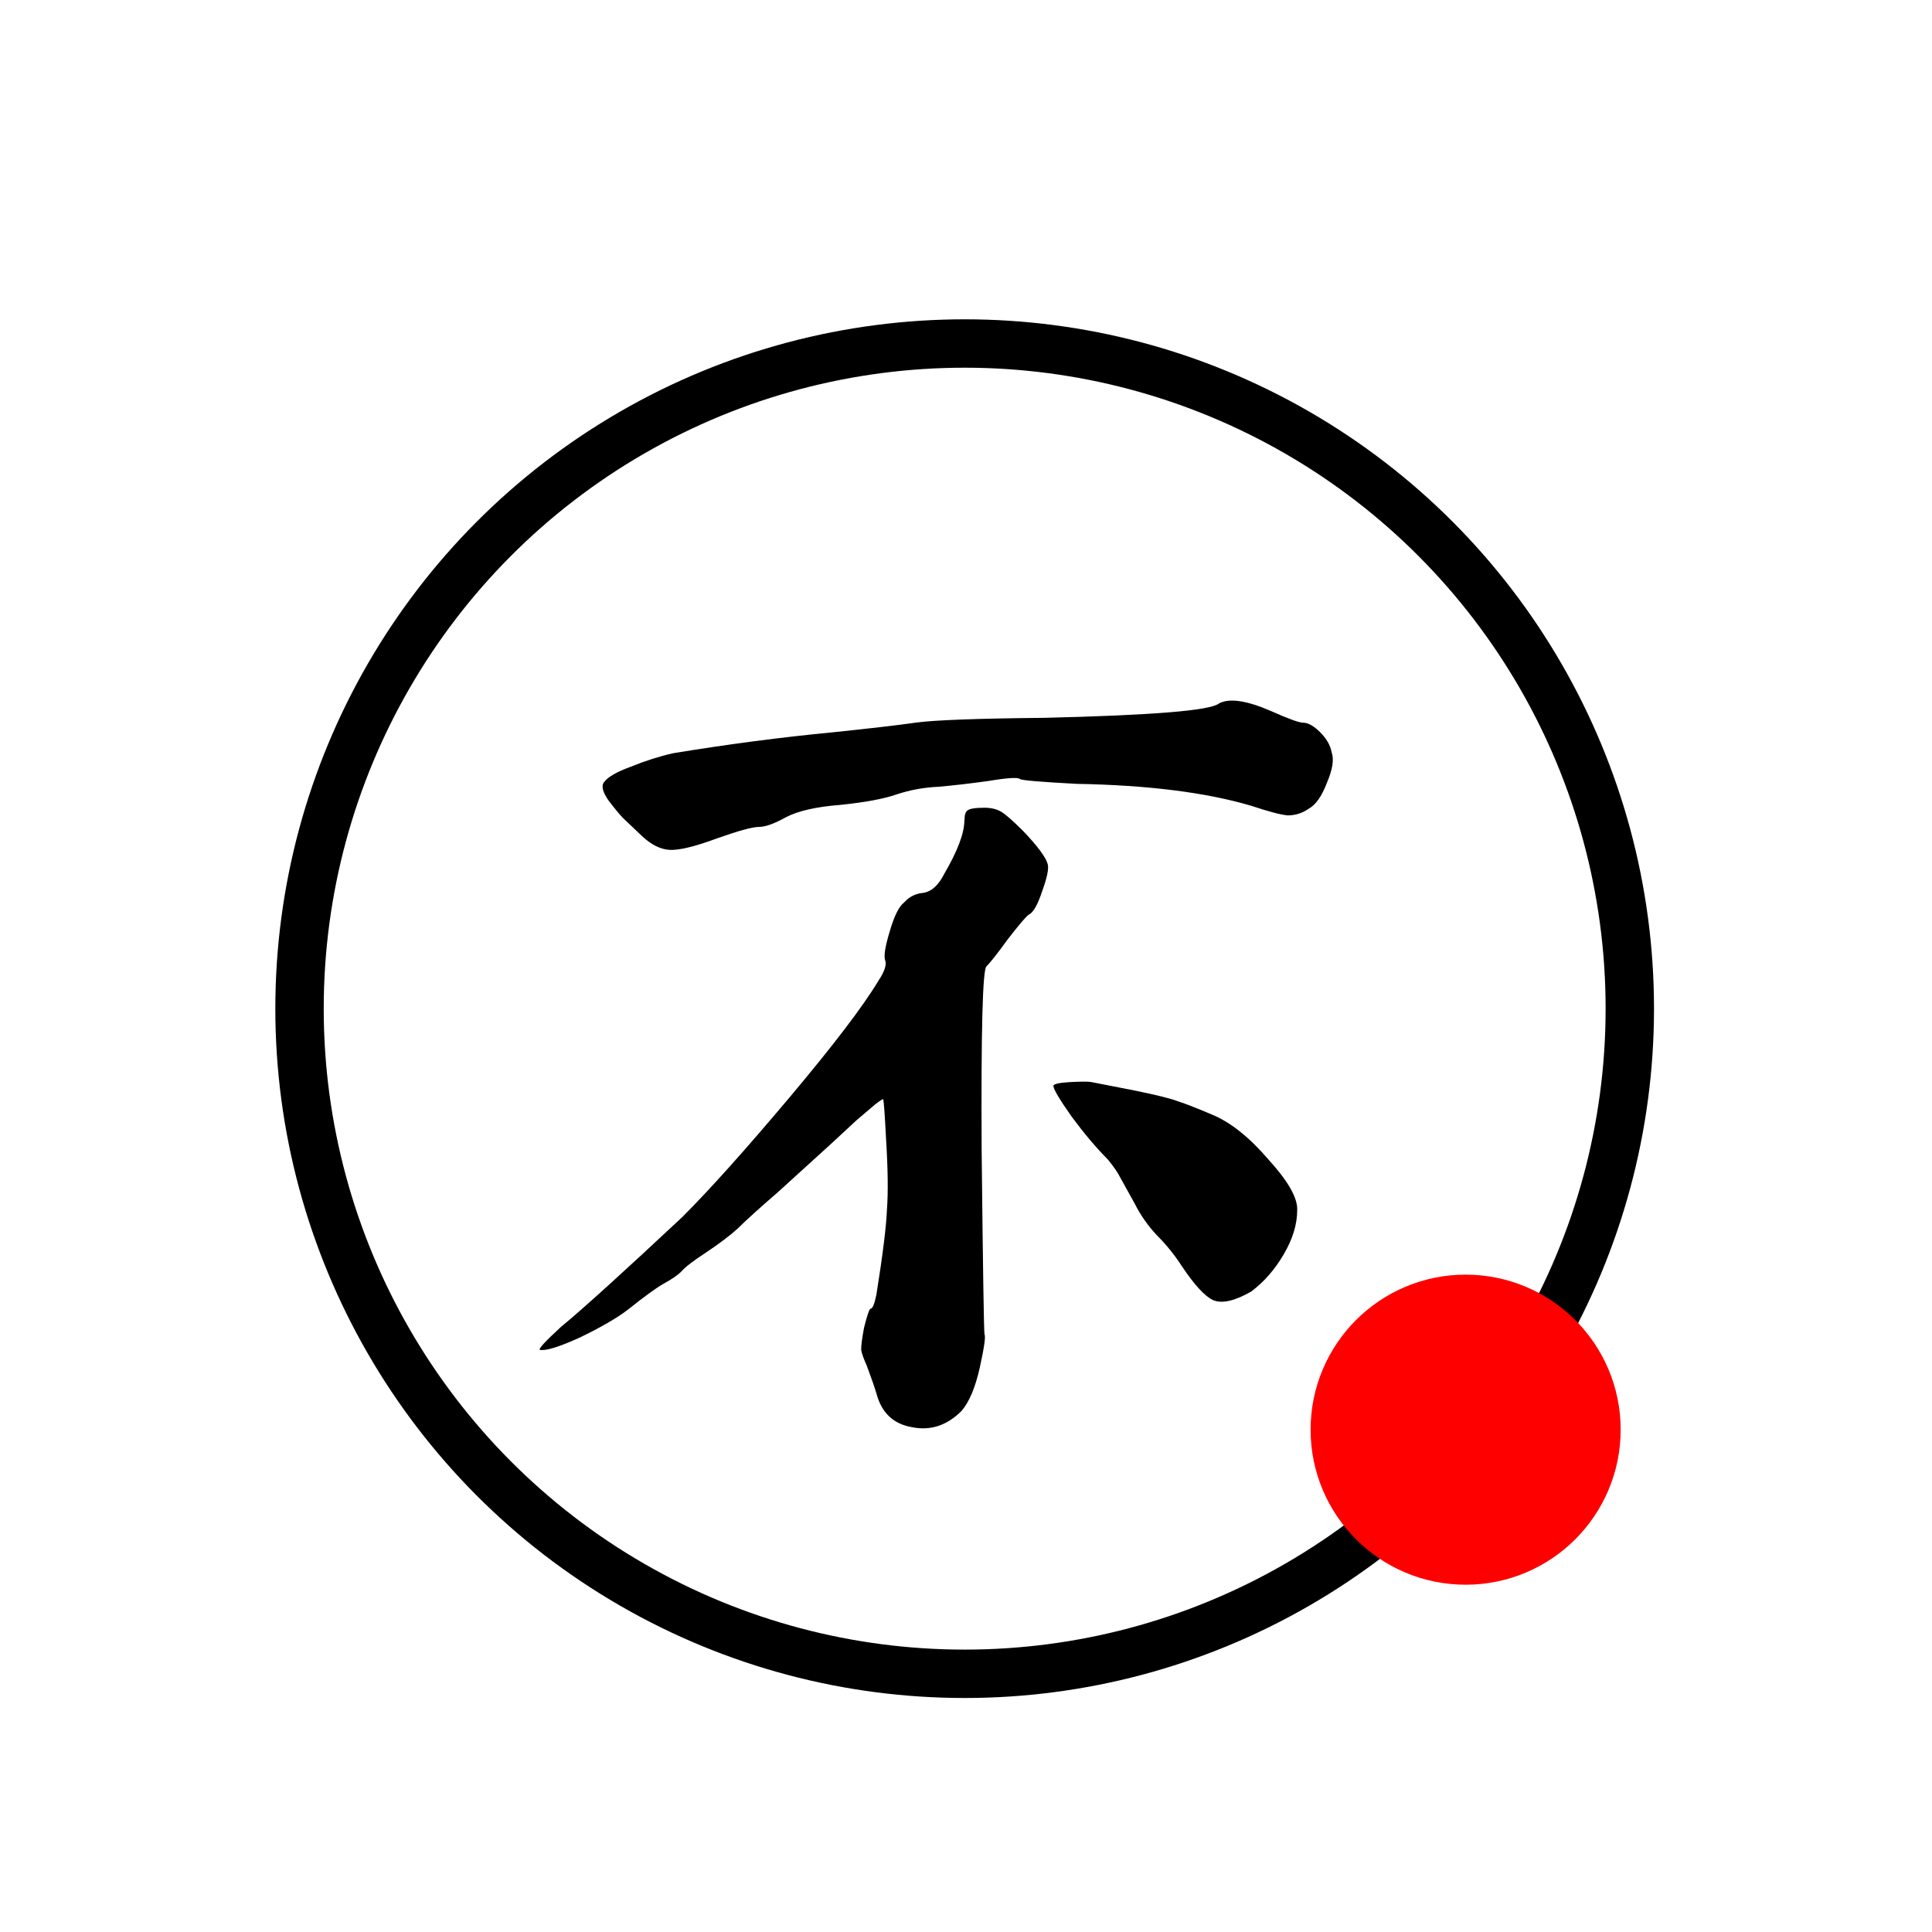 <?xml version="1.0" encoding="UTF-8" standalone="no"?>
<!-- Created with Inkscape (http://www.inkscape.org/) -->

<svg
   width="150.906"
   height="150.906"
   viewBox="0 0 39.927 39.927"
   version="1.1"
   id="svg1"
   xmlns:sodipodi="http://sodipodi.sourceforge.net/DTD/sodipodi-0.dtd"
   xmlns="http://www.w3.org/2000/svg"
   xmlns:svg="http://www.w3.org/2000/svg">
  <sodipodi:namedview
     id="namedview1"
     pagecolor="#ffffff"
     bordercolor="#666666"
     borderopacity="1.0"
     showgrid="false"
     showguides="true">
  </sodipodi:namedview>
  <defs
     id="defs1" />
  <g
     id="layer1">
    <path
       d="m 21.77,22.442 q 0,-0.059 0.336,-0.079 0.356,-0.02 0.454,0 0.099,0.02 0.909,0.178 0.672,0.138 0.869,0.217 0.198,0.059 0.711,0.277 0.573,0.237 1.166,0.929 0.612,0.672 0.593,1.047 0,0.435 -0.277,0.909 -0.277,0.474 -0.672,0.77 -0.514,0.296 -0.79,0.178 Q 24.812,26.749 24.417,26.156 24.2,25.82 23.904,25.524 23.627,25.227 23.449,24.872 L 23.153,24.338 Q 23.074,24.18 22.896,23.963 22.541,23.608 22.145,23.074 21.77,22.541 21.77,22.442 Z m -1.837,-5.492 q 0,-0.158 0.059,-0.198 0.059,-0.059 0.356,-0.059 0.198,0 0.336,0.079 0.138,0.079 0.454,0.395 0.454,0.474 0.514,0.691 0.04,0.138 -0.119,0.573 -0.138,0.415 -0.277,0.474 -0.099,0.079 -0.435,0.514 -0.316,0.435 -0.435,0.553 -0.119,0.099 -0.099,3.813 0.04,3.714 0.059,3.793 0.04,0.059 -0.099,0.691 -0.138,0.612 -0.375,0.889 -0.454,0.454 -1.027,0.336 -0.573,-0.099 -0.731,-0.691 -0.059,-0.198 -0.198,-0.573 -0.099,-0.217 -0.119,-0.336 0,-0.138 0.059,-0.454 0.099,-0.395 0.138,-0.395 0.059,0 0.119,-0.296 0.198,-1.245 0.217,-1.758 0.04,-0.514 -0.02,-1.482 -0.04,-0.77 -0.059,-0.79 0,-0.02 -0.158,0.099 -0.138,0.119 -0.395,0.336 -0.237,0.217 -0.533,0.494 l -1.087,0.988 q -0.593,0.514 -0.83,0.751 -0.237,0.217 -0.652,0.494 -0.395,0.257 -0.514,0.395 -0.119,0.119 -0.375,0.257 -0.237,0.138 -0.731,0.533 -0.336,0.257 -0.988,0.573 -0.652,0.296 -0.83,0.257 -0.059,-0.02 0.435,-0.474 0.672,-0.553 2.509,-2.272 0.849,-0.849 2.213,-2.469 1.363,-1.62 1.837,-2.41 0.198,-0.296 0.138,-0.435 -0.04,-0.138 0.099,-0.593 0.138,-0.474 0.296,-0.593 0.158,-0.178 0.395,-0.198 0.257,-0.04 0.435,-0.395 0.415,-0.711 0.415,-1.106 z m 5.255,-2.41 q 0.316,-0.178 1.087,0.158 0.533,0.237 0.652,0.237 0.158,0 0.356,0.198 0.198,0.198 0.237,0.415 0.079,0.217 -0.099,0.632 -0.158,0.415 -0.375,0.533 -0.198,0.138 -0.435,0.138 -0.217,-0.02 -0.751,-0.198 -1.403,-0.415 -3.615,-0.454 -1.106,-0.059 -1.166,-0.099 -0.059,-0.059 -0.652,0.04 -0.573,0.079 -1.027,0.119 -0.454,0.02 -0.869,0.158 -0.395,0.138 -1.166,0.217 -0.751,0.059 -1.126,0.257 -0.356,0.198 -0.553,0.198 -0.198,0 -0.869,0.237 -0.691,0.257 -0.988,0.237 -0.277,-0.02 -0.553,-0.277 l -0.395,-0.375 q -0.099,-0.099 -0.296,-0.356 -0.198,-0.277 -0.099,-0.395 0.119,-0.158 0.553,-0.316 0.435,-0.178 0.869,-0.277 1.679,-0.277 3.319,-0.435 1.146,-0.119 1.699,-0.198 0.573,-0.079 2.647,-0.099 3.358,-0.079 3.615,-0.296 z"
       id="text2"
       style="font-size:19.756px;line-height:1.25;font-family:'Ma Shan Zheng';-inkscape-font-specification:'Ma Shan Zheng';stroke-width:0.265"
       aria-label="不" />
    <circle
       style="fill:#000000;fill-opacity:0;stroke:#000000;stroke-width:1;stroke-dasharray:none"
       id="path9"
       cx="19.936"
       cy="20.845"
       r="13.746" />
    <circle
       style="fill:#ff0000;fill-opacity:1;fill-rule:nonzero;stroke:#ff0000;stroke-width:1;stroke-dasharray:none;stroke-opacity:1"
       id="path10"
       cx="30.289"
       cy="29.546"
       r="2.704" />
  </g>
</svg>
